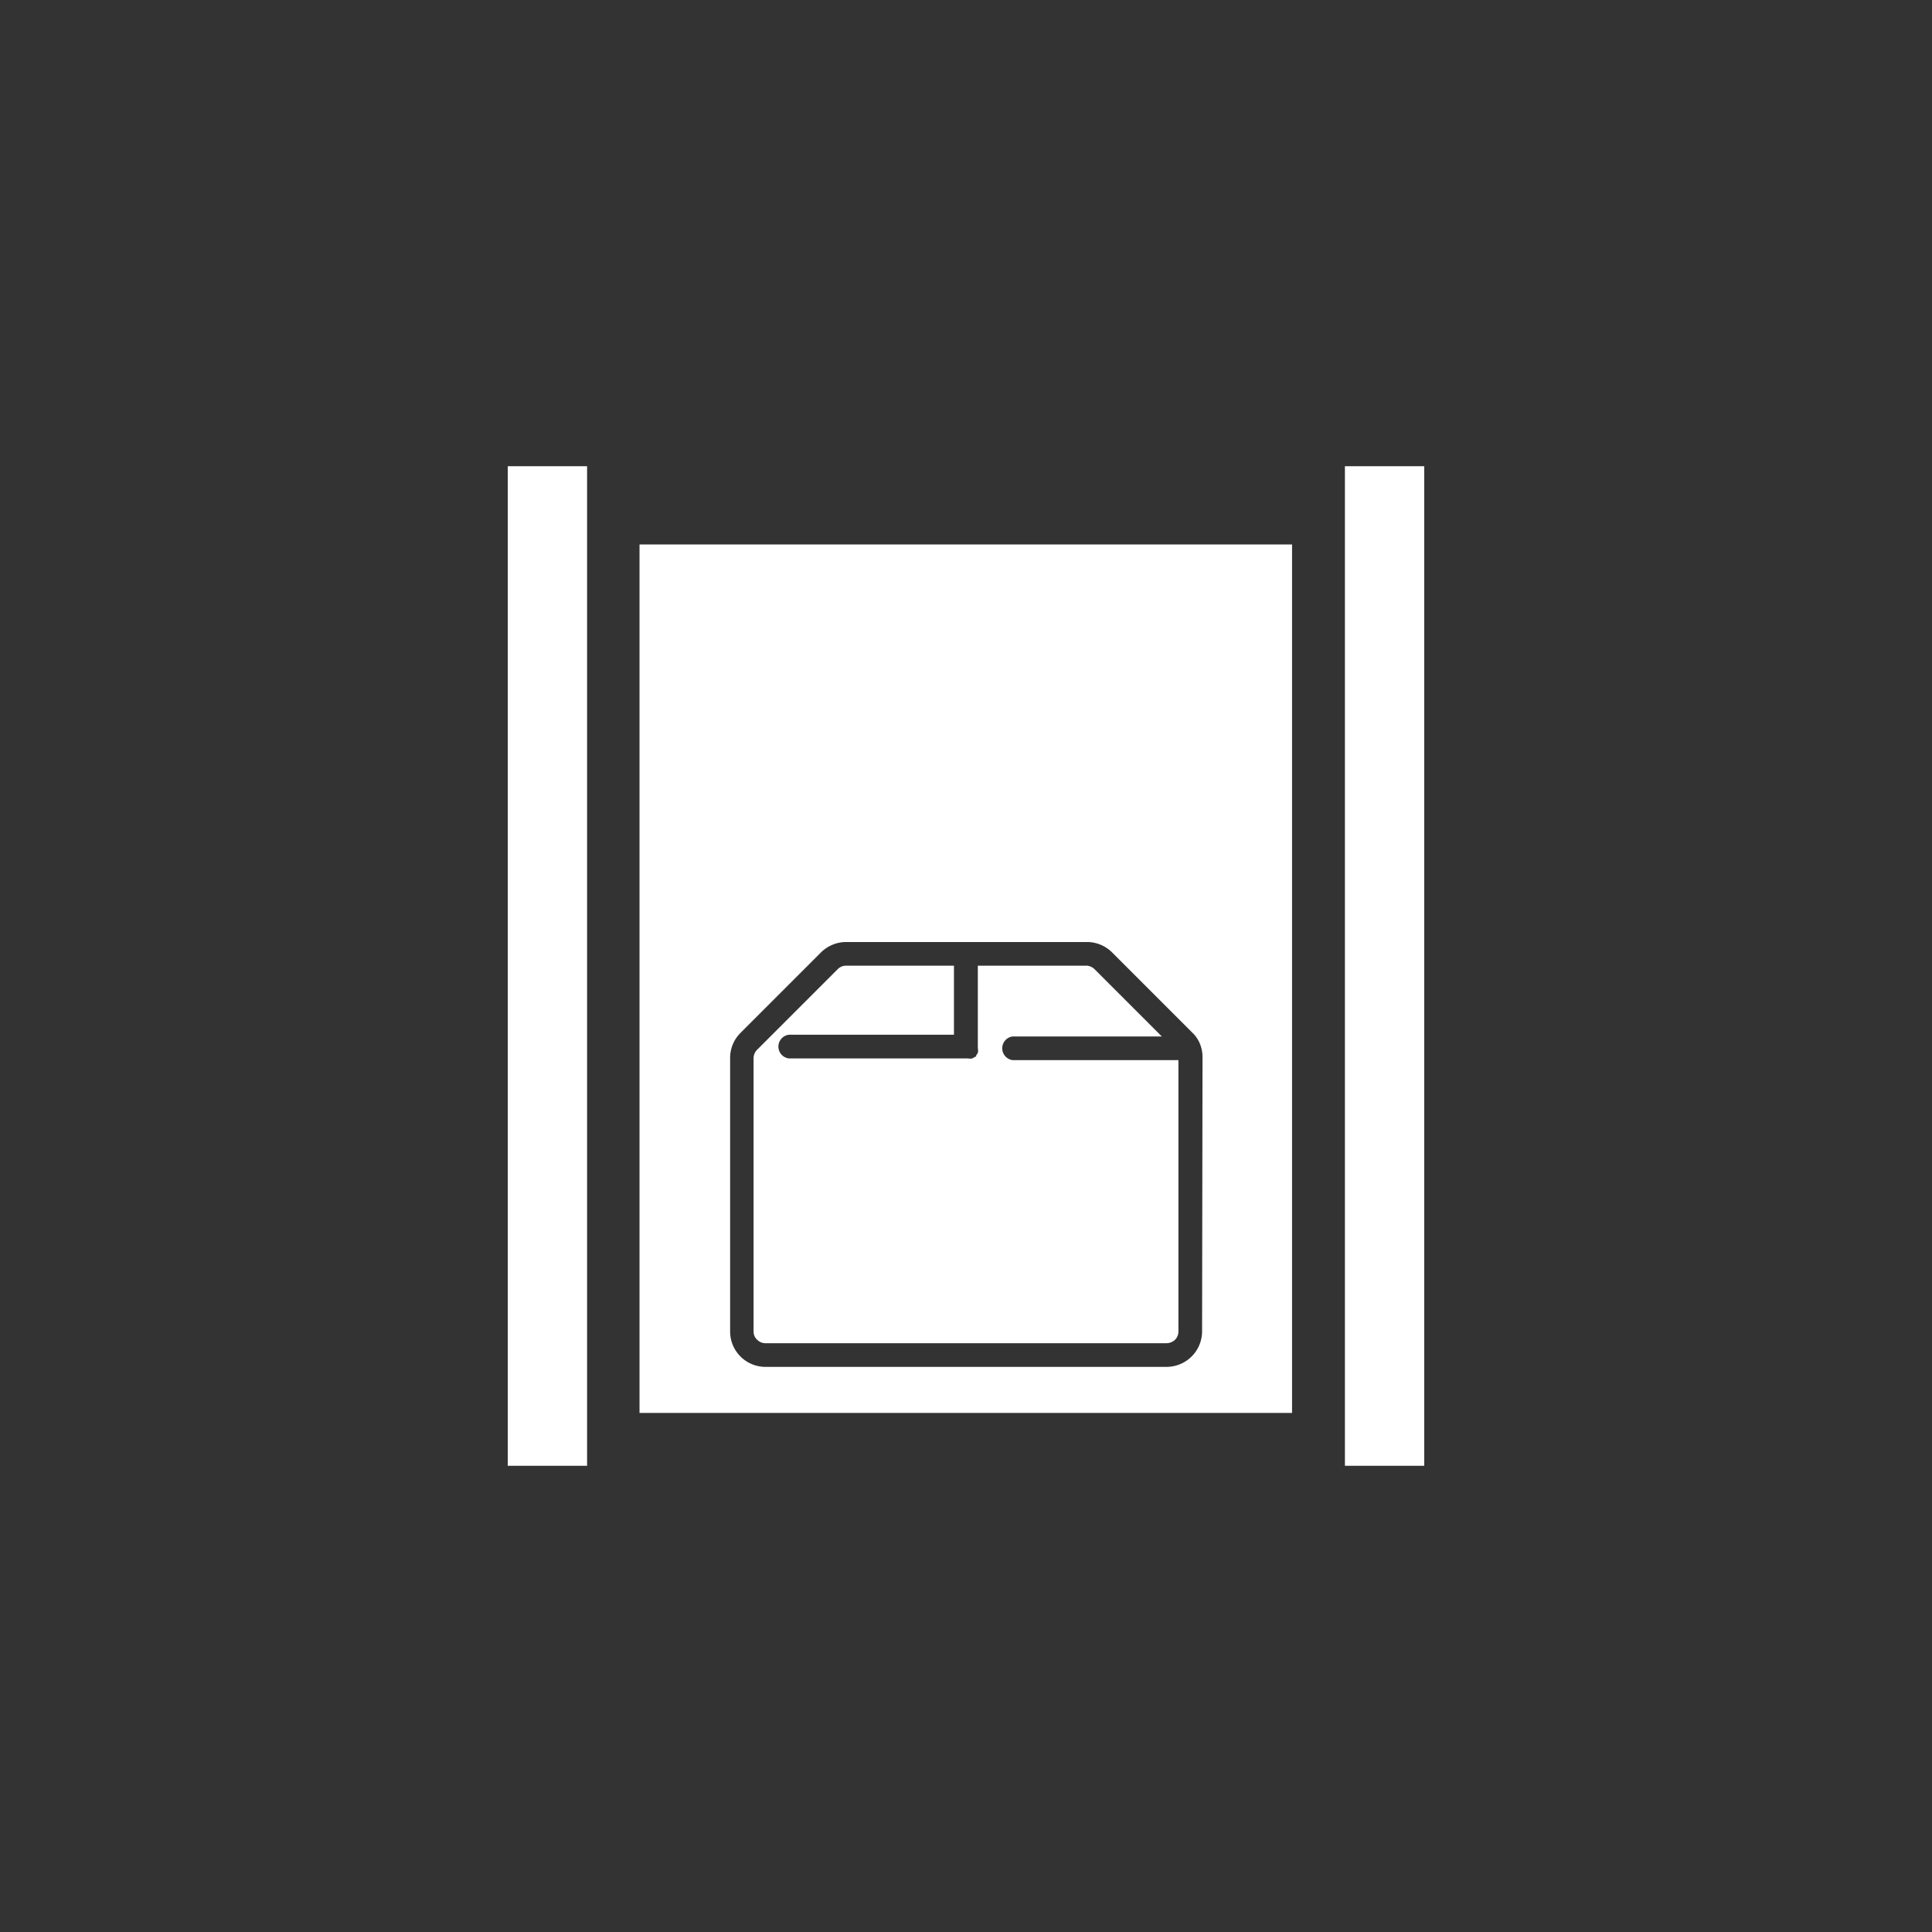 <svg xmlns="http://www.w3.org/2000/svg" viewBox="0 0 90.63 90.63"><rect x="0" y="0" width="90.63" height="90.63" fill="#333333" stroke="none"/><defs><style>.cls-1{fill:none;}.cls-2{fill:#fff;}</style></defs><title>资源 12</title><g id="图层_2" data-name="图层 2"><g id="图层_1-2" data-name="图层 1"><rect class="cls-1" width="90.63" height="90.63"/><rect class="cls-2" x="23.82" y="21.87" width="3.72" height="46.89"/><rect class="cls-2" x="63.09" y="21.87" width="3.72" height="46.89"/><path class="cls-2" d="M47.5,49.73a.56.56,0,0,1,0-1.11h7l-3.16-3.16A.59.59,0,0,0,51,45.3H45.87v3.87a.54.54,0,0,1,0,.22.83.83,0,0,1-.08.12s0,0,0,.06l-.05,0a.57.57,0,0,1-.13.08.54.54,0,0,1-.21,0H37a.56.56,0,0,1,0-1.11h7.75V45.3H39.69a.55.55,0,0,0-.39.16l-3.78,3.78a.56.56,0,0,0-.17.39V62.46a.52.52,0,0,0,.17.39.55.55,0,0,0,.39.16H54.73a.59.59,0,0,0,.39-.16.55.55,0,0,0,.16-.39V49.73Z"/><path class="cls-2" d="M30,25.54V66.28H60.61V25.54ZM56.39,62.46a1.67,1.67,0,0,1-1.66,1.66H35.91a1.66,1.66,0,0,1-1.66-1.66V49.63a1.65,1.65,0,0,1,.48-1.17l3.78-3.78a1.68,1.68,0,0,1,1.18-.49H51a1.66,1.66,0,0,1,1.17.49l3.78,3.78a1.47,1.47,0,0,1,.32.46l0,0a1.66,1.66,0,0,1,.14.66Z"/></g></g></svg>